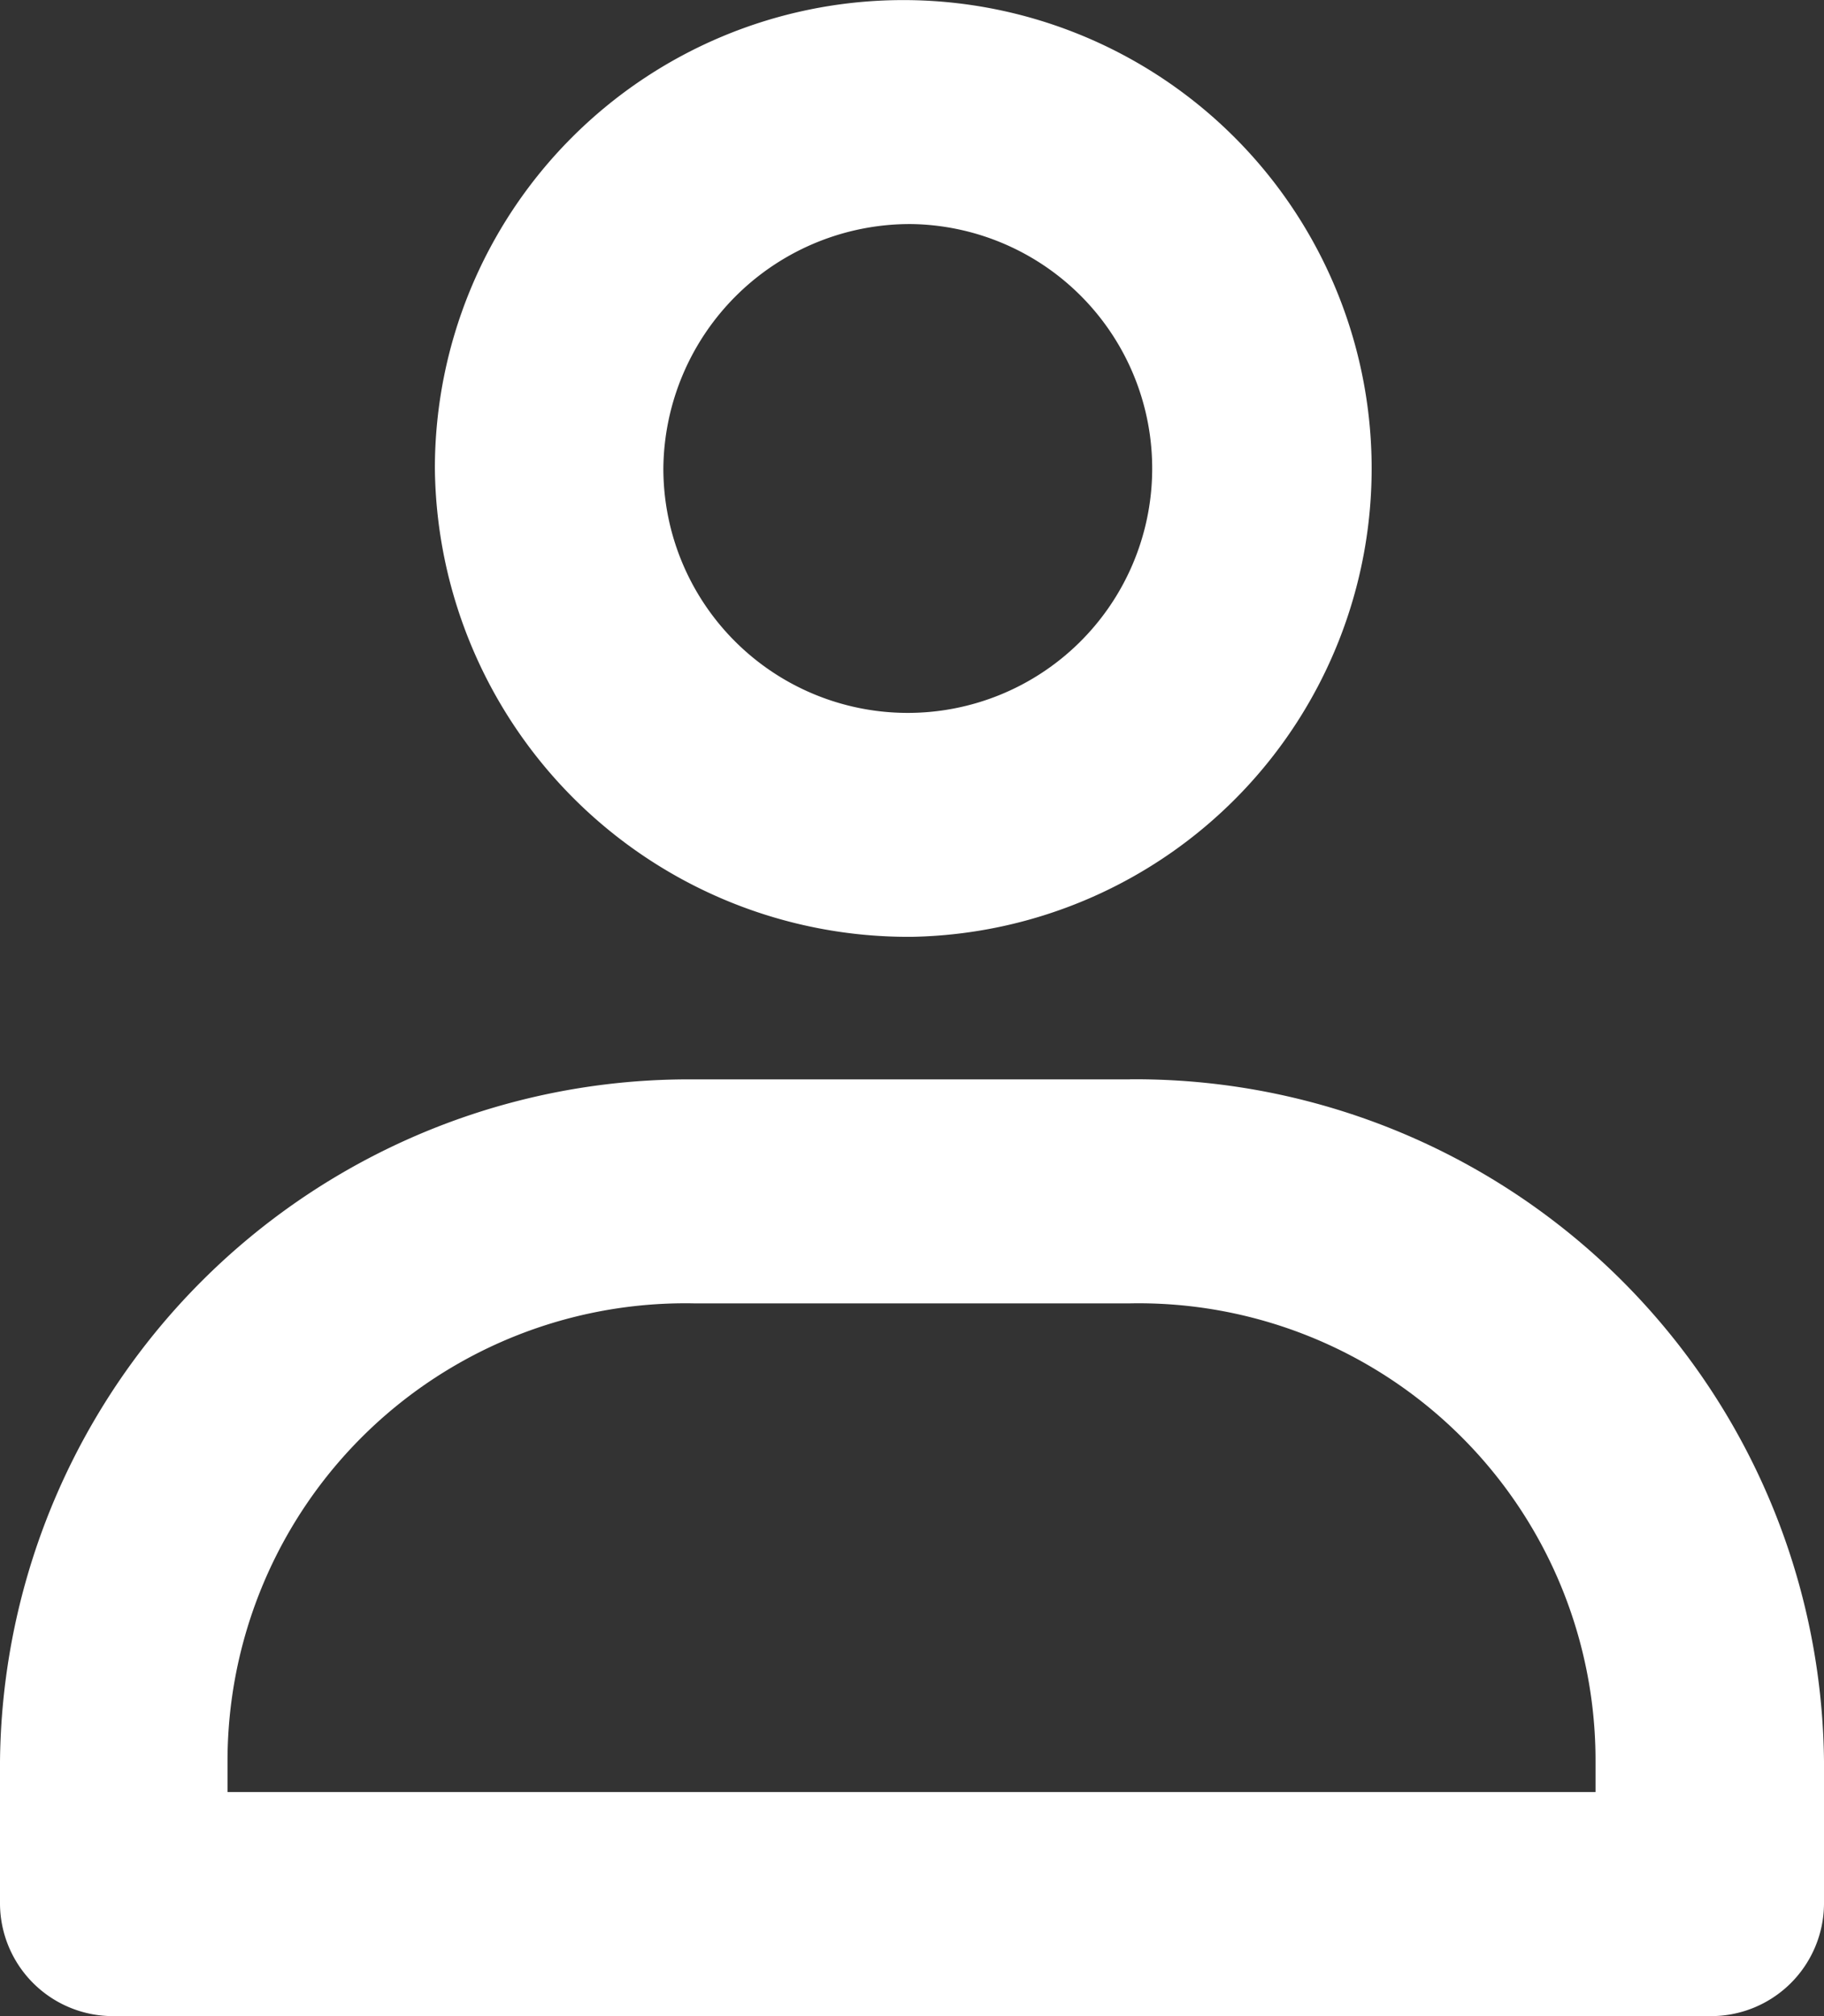 <svg xmlns="http://www.w3.org/2000/svg" width="19" height="21" viewBox="0 0 19 21">
  <rect x="0" y="0" width="19" height="21" fill="#333333" stroke="none"/>
  <defs>
    <style>
      .cls-1 {
        fill: #fff;
        fill-rule: evenodd;
      }
    </style>
  </defs>
  <path class="cls-1" d="M1379.5,19.758a4.879,4.879,0,1,0-4.97-4.879A4.931,4.931,0,0,0,1379.5,19.758Zm0-7.424a2.546,2.546,0,1,1-2.59,2.545A2.569,2.569,0,0,1,1379.5,12.334Zm2.27,8.909h-4.54a7.175,7.175,0,0,0-7.23,7.106v1.485A1.177,1.177,0,0,0,1371.19,31h16.62a1.177,1.177,0,0,0,1.19-1.167V28.348A7.175,7.175,0,0,0,1381.77,21.242Zm-4.54,2.333h4.54a4.76,4.76,0,0,1,4.85,4.772v0.318h-14.25V28.348A4.769,4.769,0,0,1,1377.23,23.576Z" transform="translate(-1370 -10)"/>
</svg>
